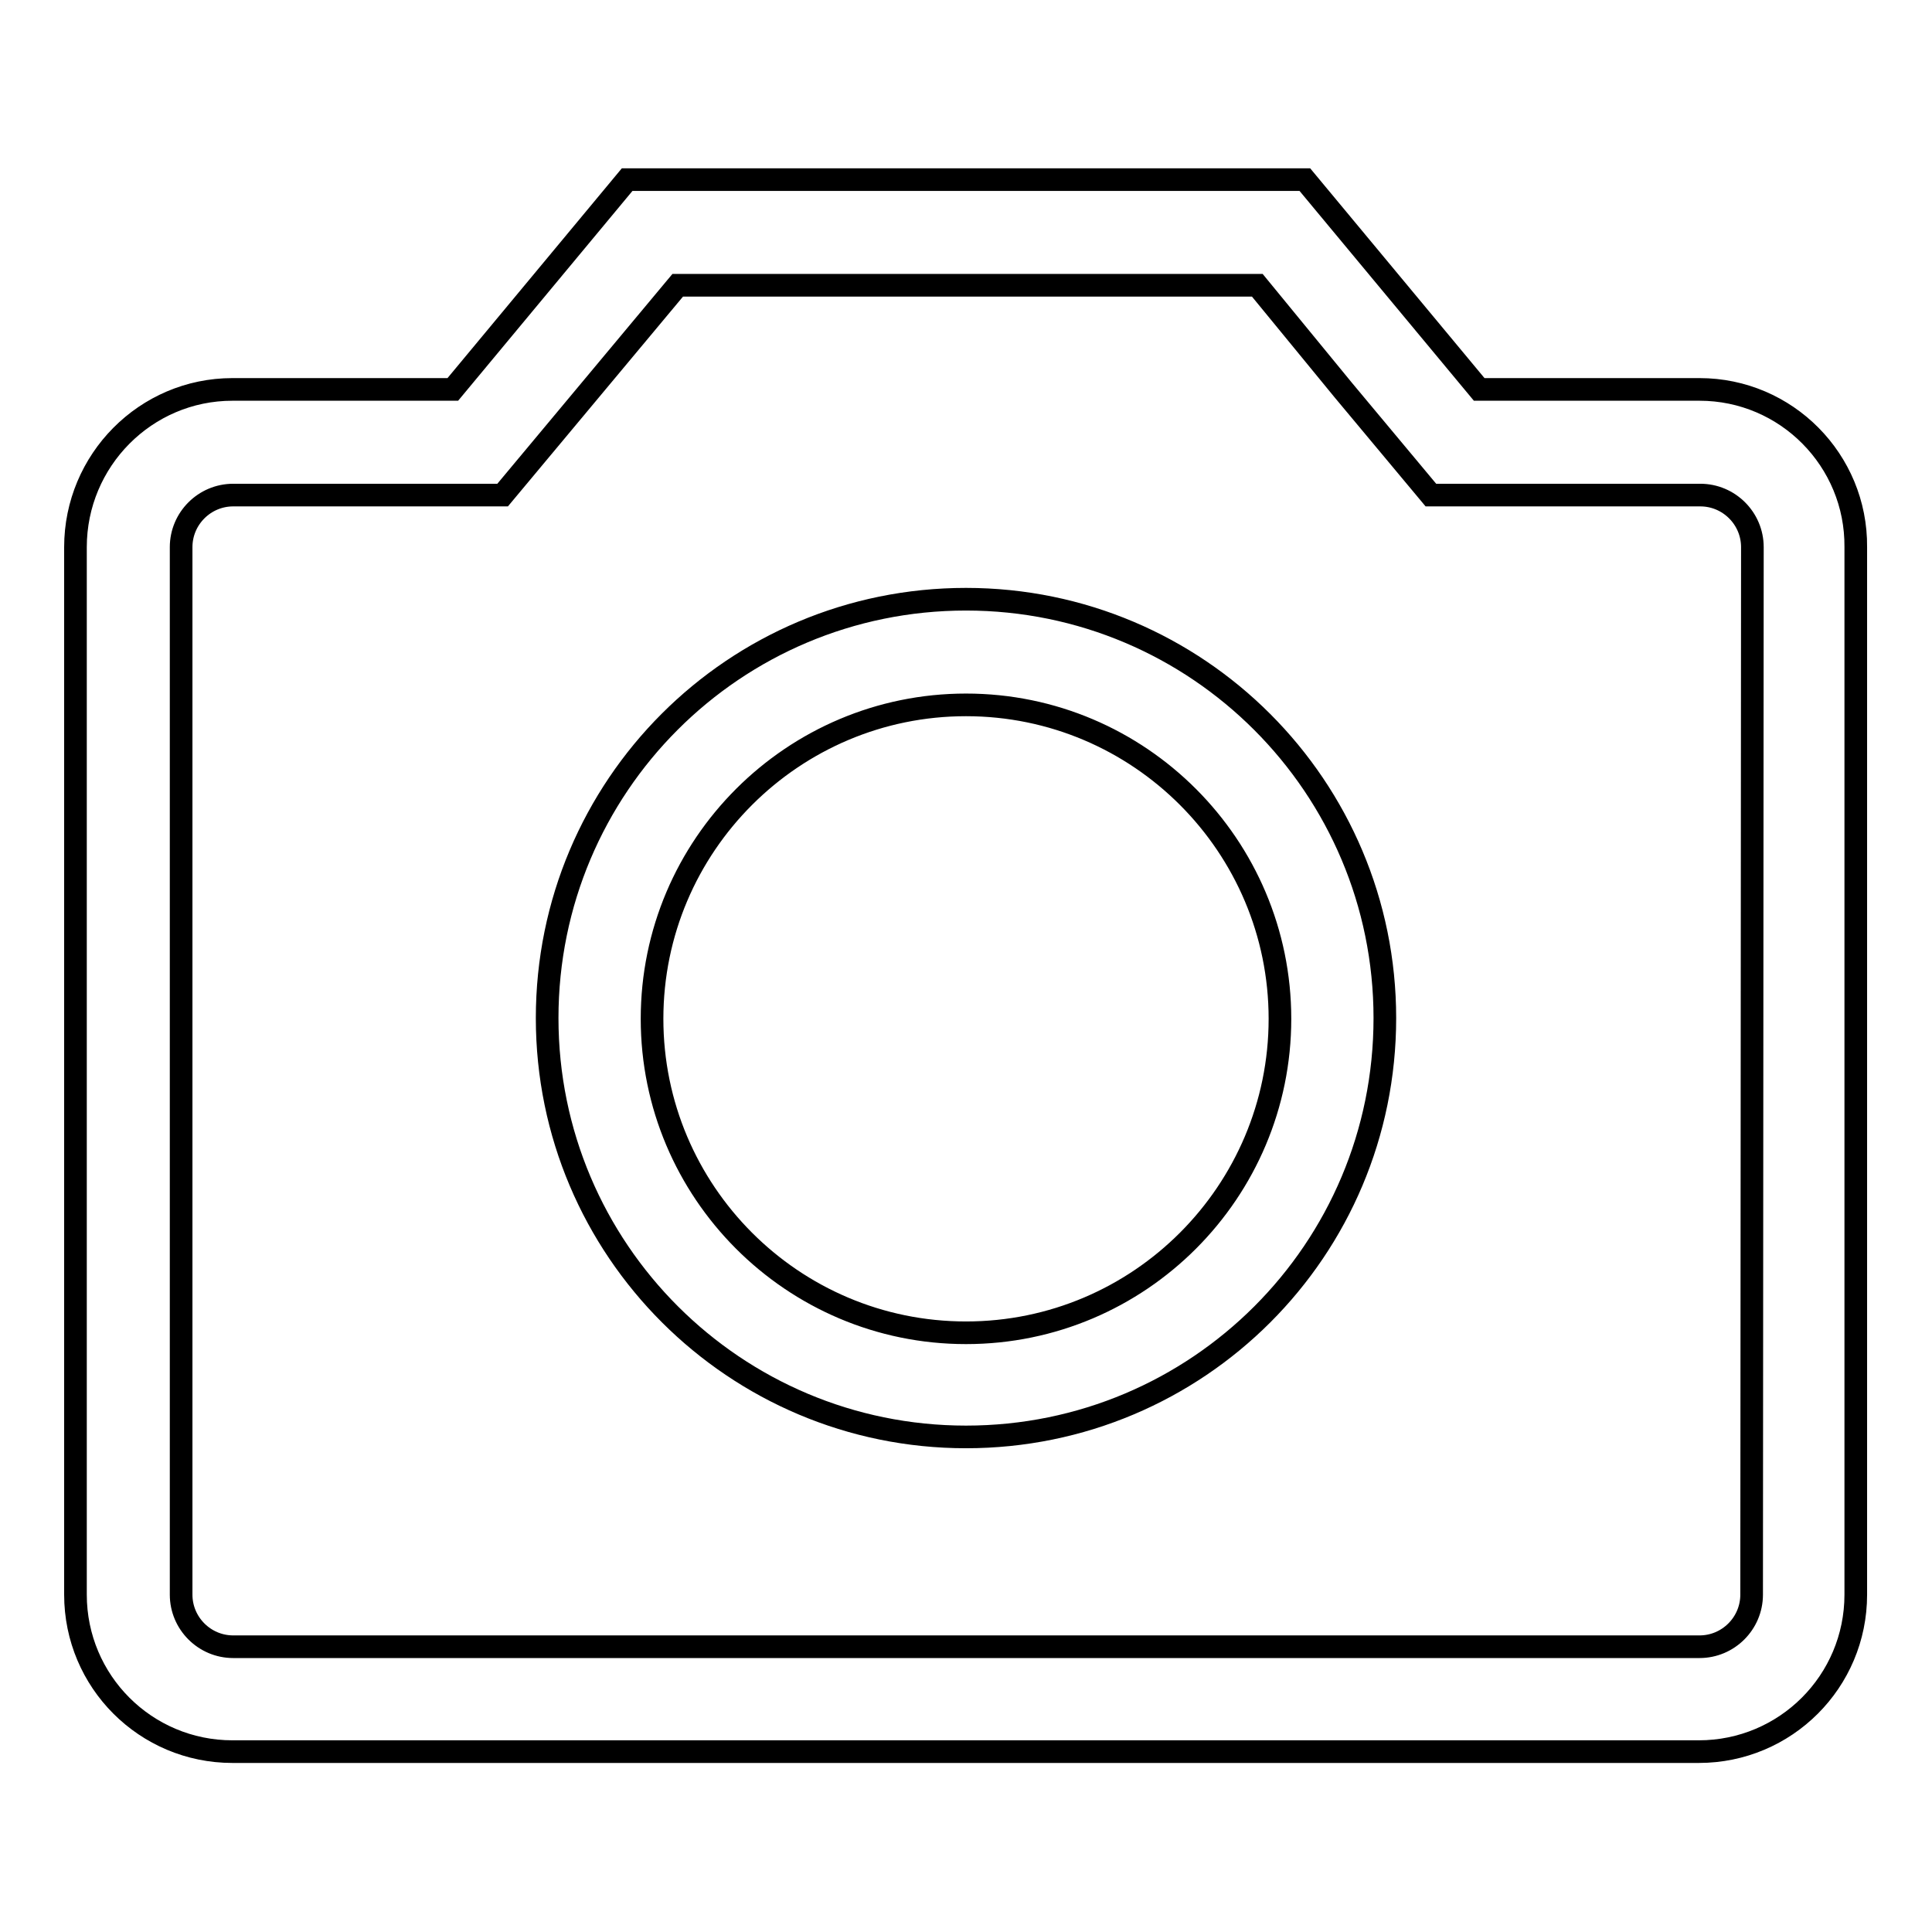 <?xml version="1.0" encoding="utf-8"?>
<!-- Svg Vector Icons : http://www.onlinewebfonts.com/icon -->
<!DOCTYPE svg PUBLIC "-//W3C//DTD SVG 1.1//EN" "http://www.w3.org/Graphics/SVG/1.1/DTD/svg11.dtd">
<svg version="1.1" xmlns="http://www.w3.org/2000/svg" xmlns:xlink="http://www.w3.org/1999/xlink" x="0px" y="0px" viewBox="0 0 256 256" enable-background="new 0 0 256 256" xml:space="preserve">
<g><g><path stroke-width="3" fill-opacity="0" stroke="#000000"  d="M128,79.4c-30.7,0-55.5,24.8-55.5,55.5c0,30.7,24.9,55.5,55.5,55.5c30.7,0,55.5-24.8,55.5-55.5C183.5,104.3,158.7,79.4,128,79.4z M128,176.6c-23,0-41.6-18.7-41.6-41.6c0-23,18.7-41.6,41.6-41.6c23,0,41.6,18.7,41.6,41.6C169.6,157.9,151,176.6,128,176.6z"/><path stroke-width="3" fill-opacity="0" stroke="#000000"  d="M225.2,51.6H196l-23.1-27.8H83.1L60,51.6H30.8C19.3,51.6,10,61,10,72.5v138.8c0,11.5,9.3,20.8,20.8,20.8h194.3c11.5,0,20.8-9.3,20.8-20.8V72.5C246,61,236.7,51.6,225.2,51.6z M232.1,211.3c0,3.8-3.1,6.9-6.9,6.9H30.9c-3.8,0-6.9-3.1-6.9-6.9V72.5c0-3.8,3.1-6.9,6.9-6.9h17.6h18.1l11.6-13.9l11.6-13.9h76.8L178,51.7l11.6,13.9h18.1h17.6c3.8,0,6.9,3.1,6.9,6.9L232.1,211.3L232.1,211.3z"/></g></g>
</svg>